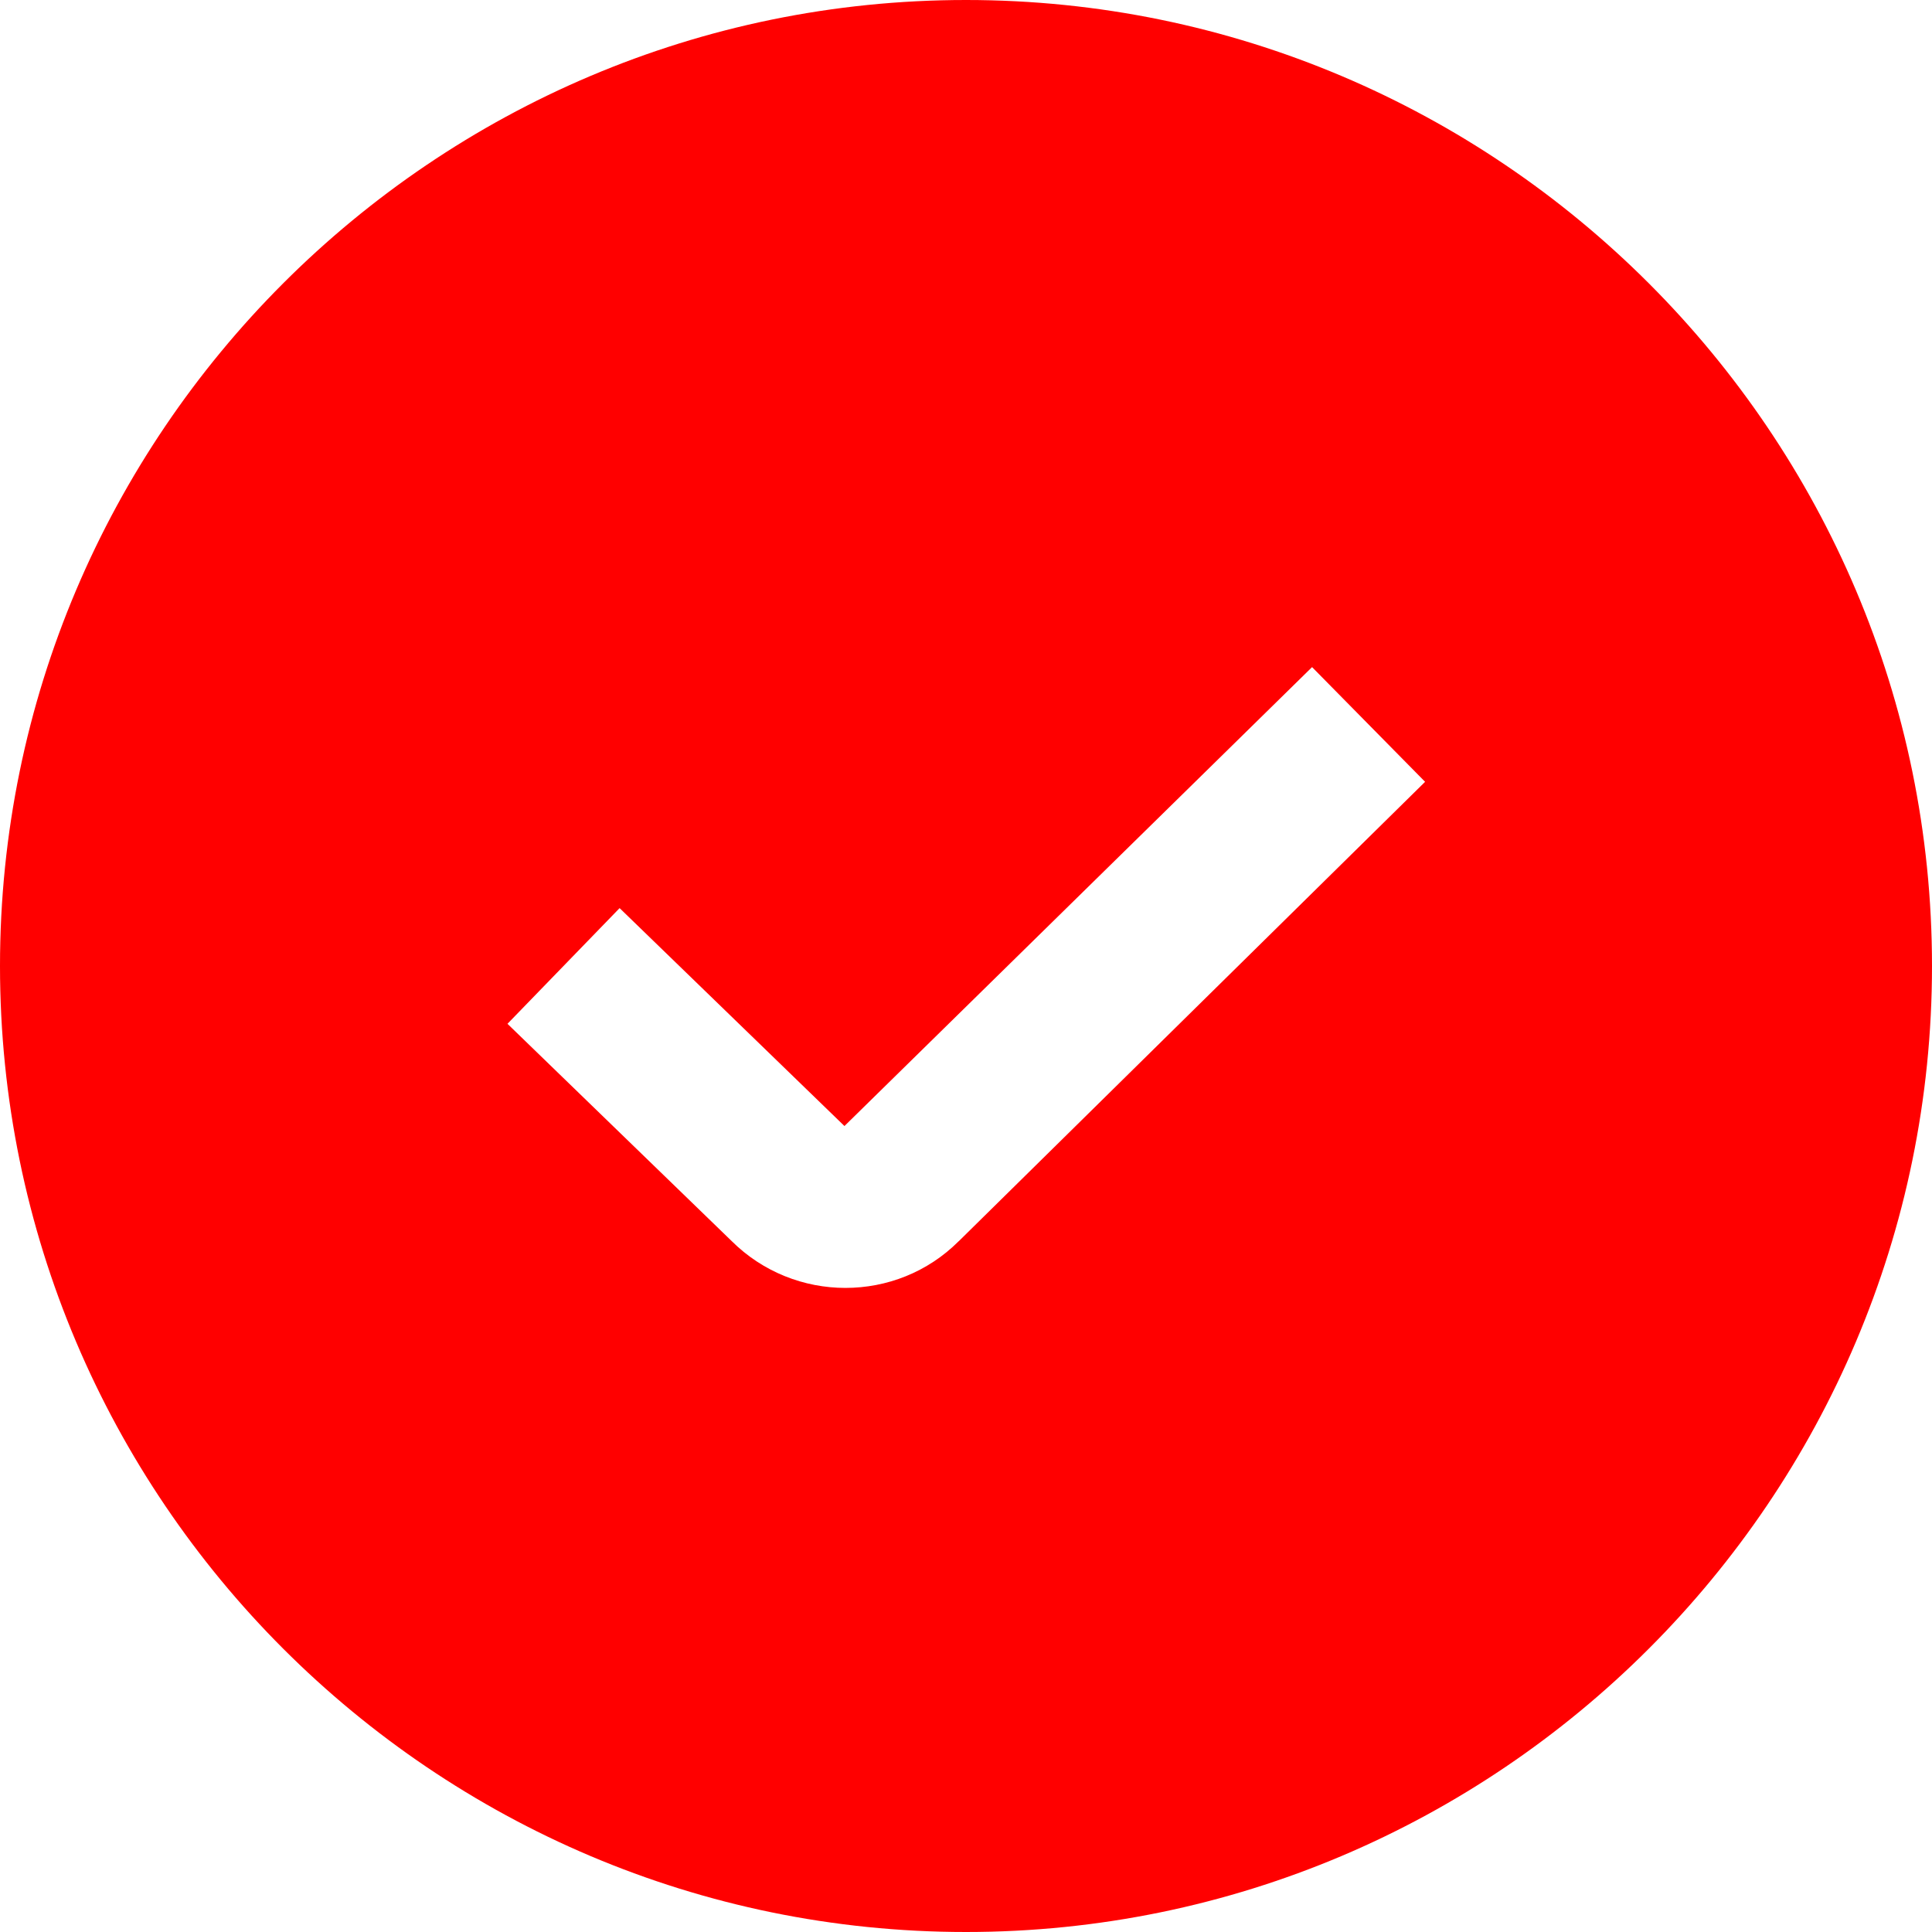 <svg xmlns="http://www.w3.org/2000/svg" xmlns:xlink="http://www.w3.org/1999/xlink" width="1080" zoomAndPan="magnify" viewBox="0 0 810 810" height="1080" preserveAspectRatio="xMidYMid meet" version="1.2"><g id="2bf2674be1"><path style=" stroke:none;fill-rule:nonzero;fill:#ff0000;fill-opacity:1;" d="M 405 0 C 181.676 0 0 181.676 0 405 C 0 628.324 181.676 810 405 810 C 628.324 810 810 628.324 810 405 C 810 181.676 628.324 0 405 0 Z M 401.93 520.391 C 388.867 533.453 371.688 539.965 354.441 539.965 C 337.195 539.965 319.848 533.387 306.652 520.223 L 212.762 429.234 L 259.773 380.734 L 354.039 472.094 L 550.09 279.688 L 597.477 327.781 L 401.961 520.391 Z M 401.93 520.391 "/></g></svg>